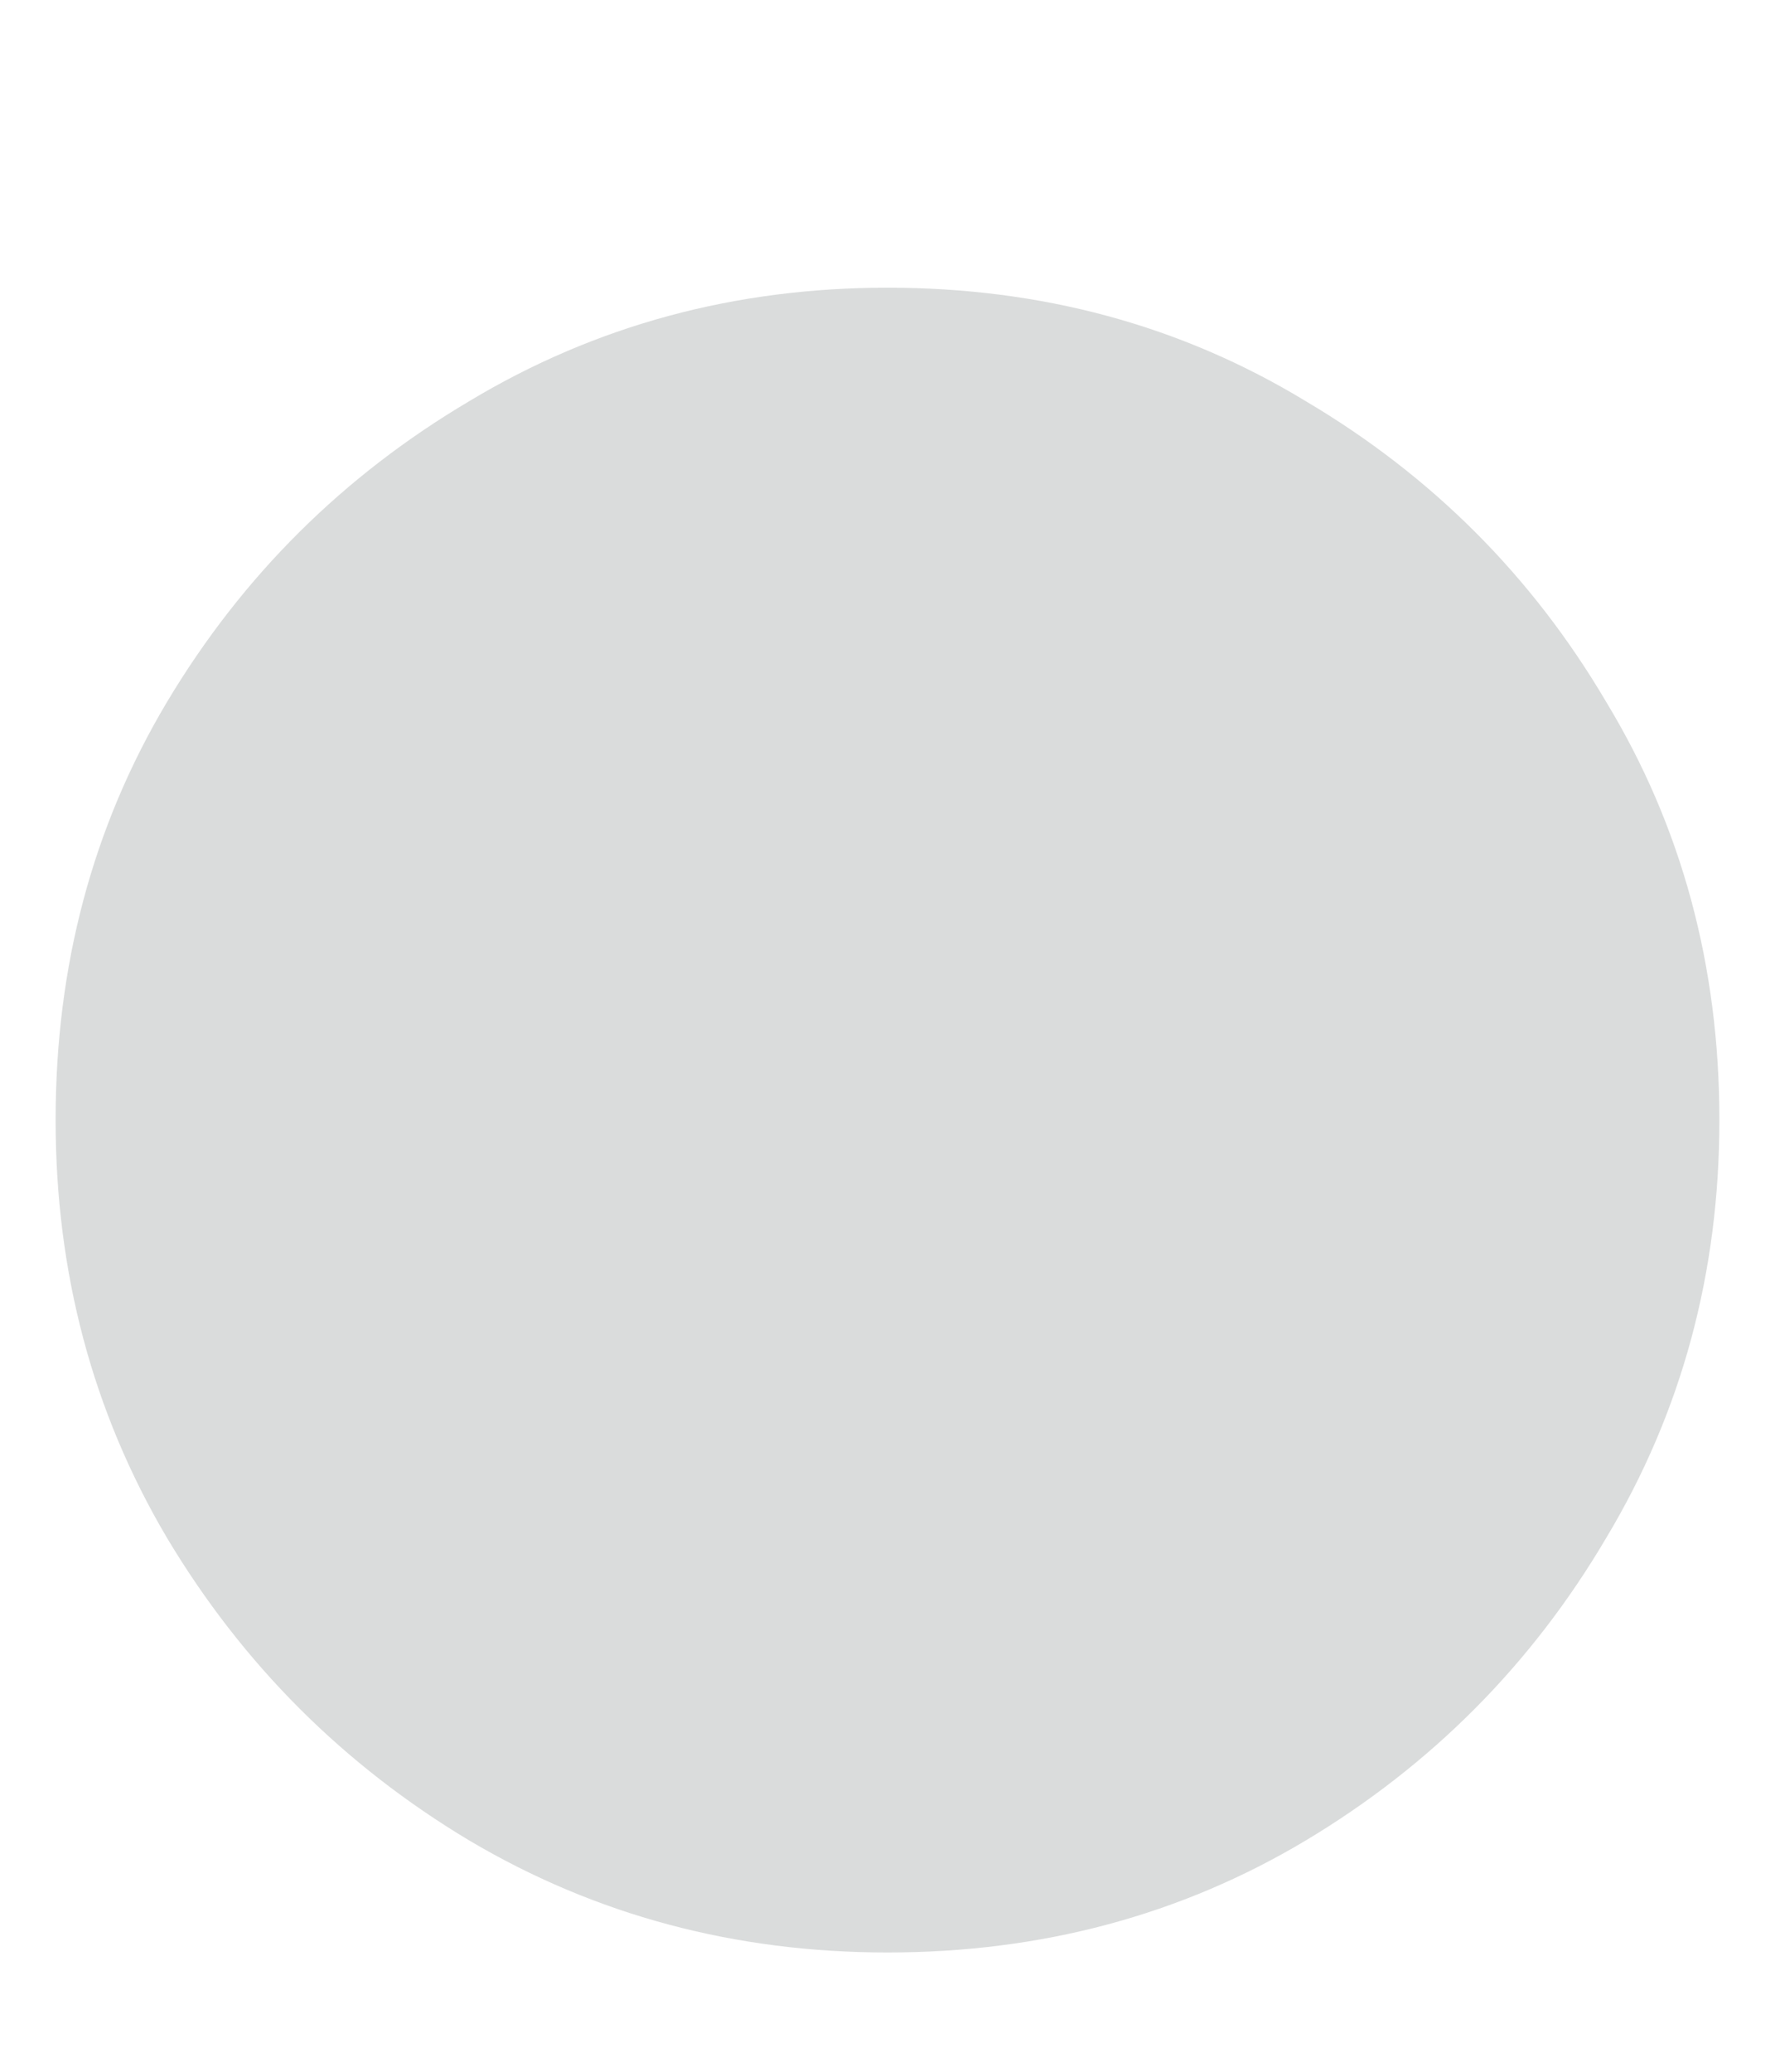 <svg width="6" height="7" viewBox="0 0 6 7" fill="none" xmlns="http://www.w3.org/2000/svg">
<path d="M3 6.597C2.484 6.597 2.013 6.471 1.587 6.219C1.161 5.964 0.82 5.623 0.565 5.197C0.313 4.771 0.188 4.3 0.188 3.784C0.188 3.264 0.313 2.793 0.565 2.371C0.82 1.945 1.161 1.607 1.587 1.355C2.013 1.099 2.484 0.972 3 0.972C3.52 0.972 3.991 1.099 4.413 1.355C4.839 1.607 5.178 1.945 5.429 2.371C5.685 2.793 5.812 3.264 5.812 3.784C5.812 4.3 5.685 4.771 5.429 5.197C5.178 5.623 4.839 5.964 4.413 6.219C3.991 6.471 3.52 6.597 3 6.597Z" fill="#DADCDC"/>
</svg>
